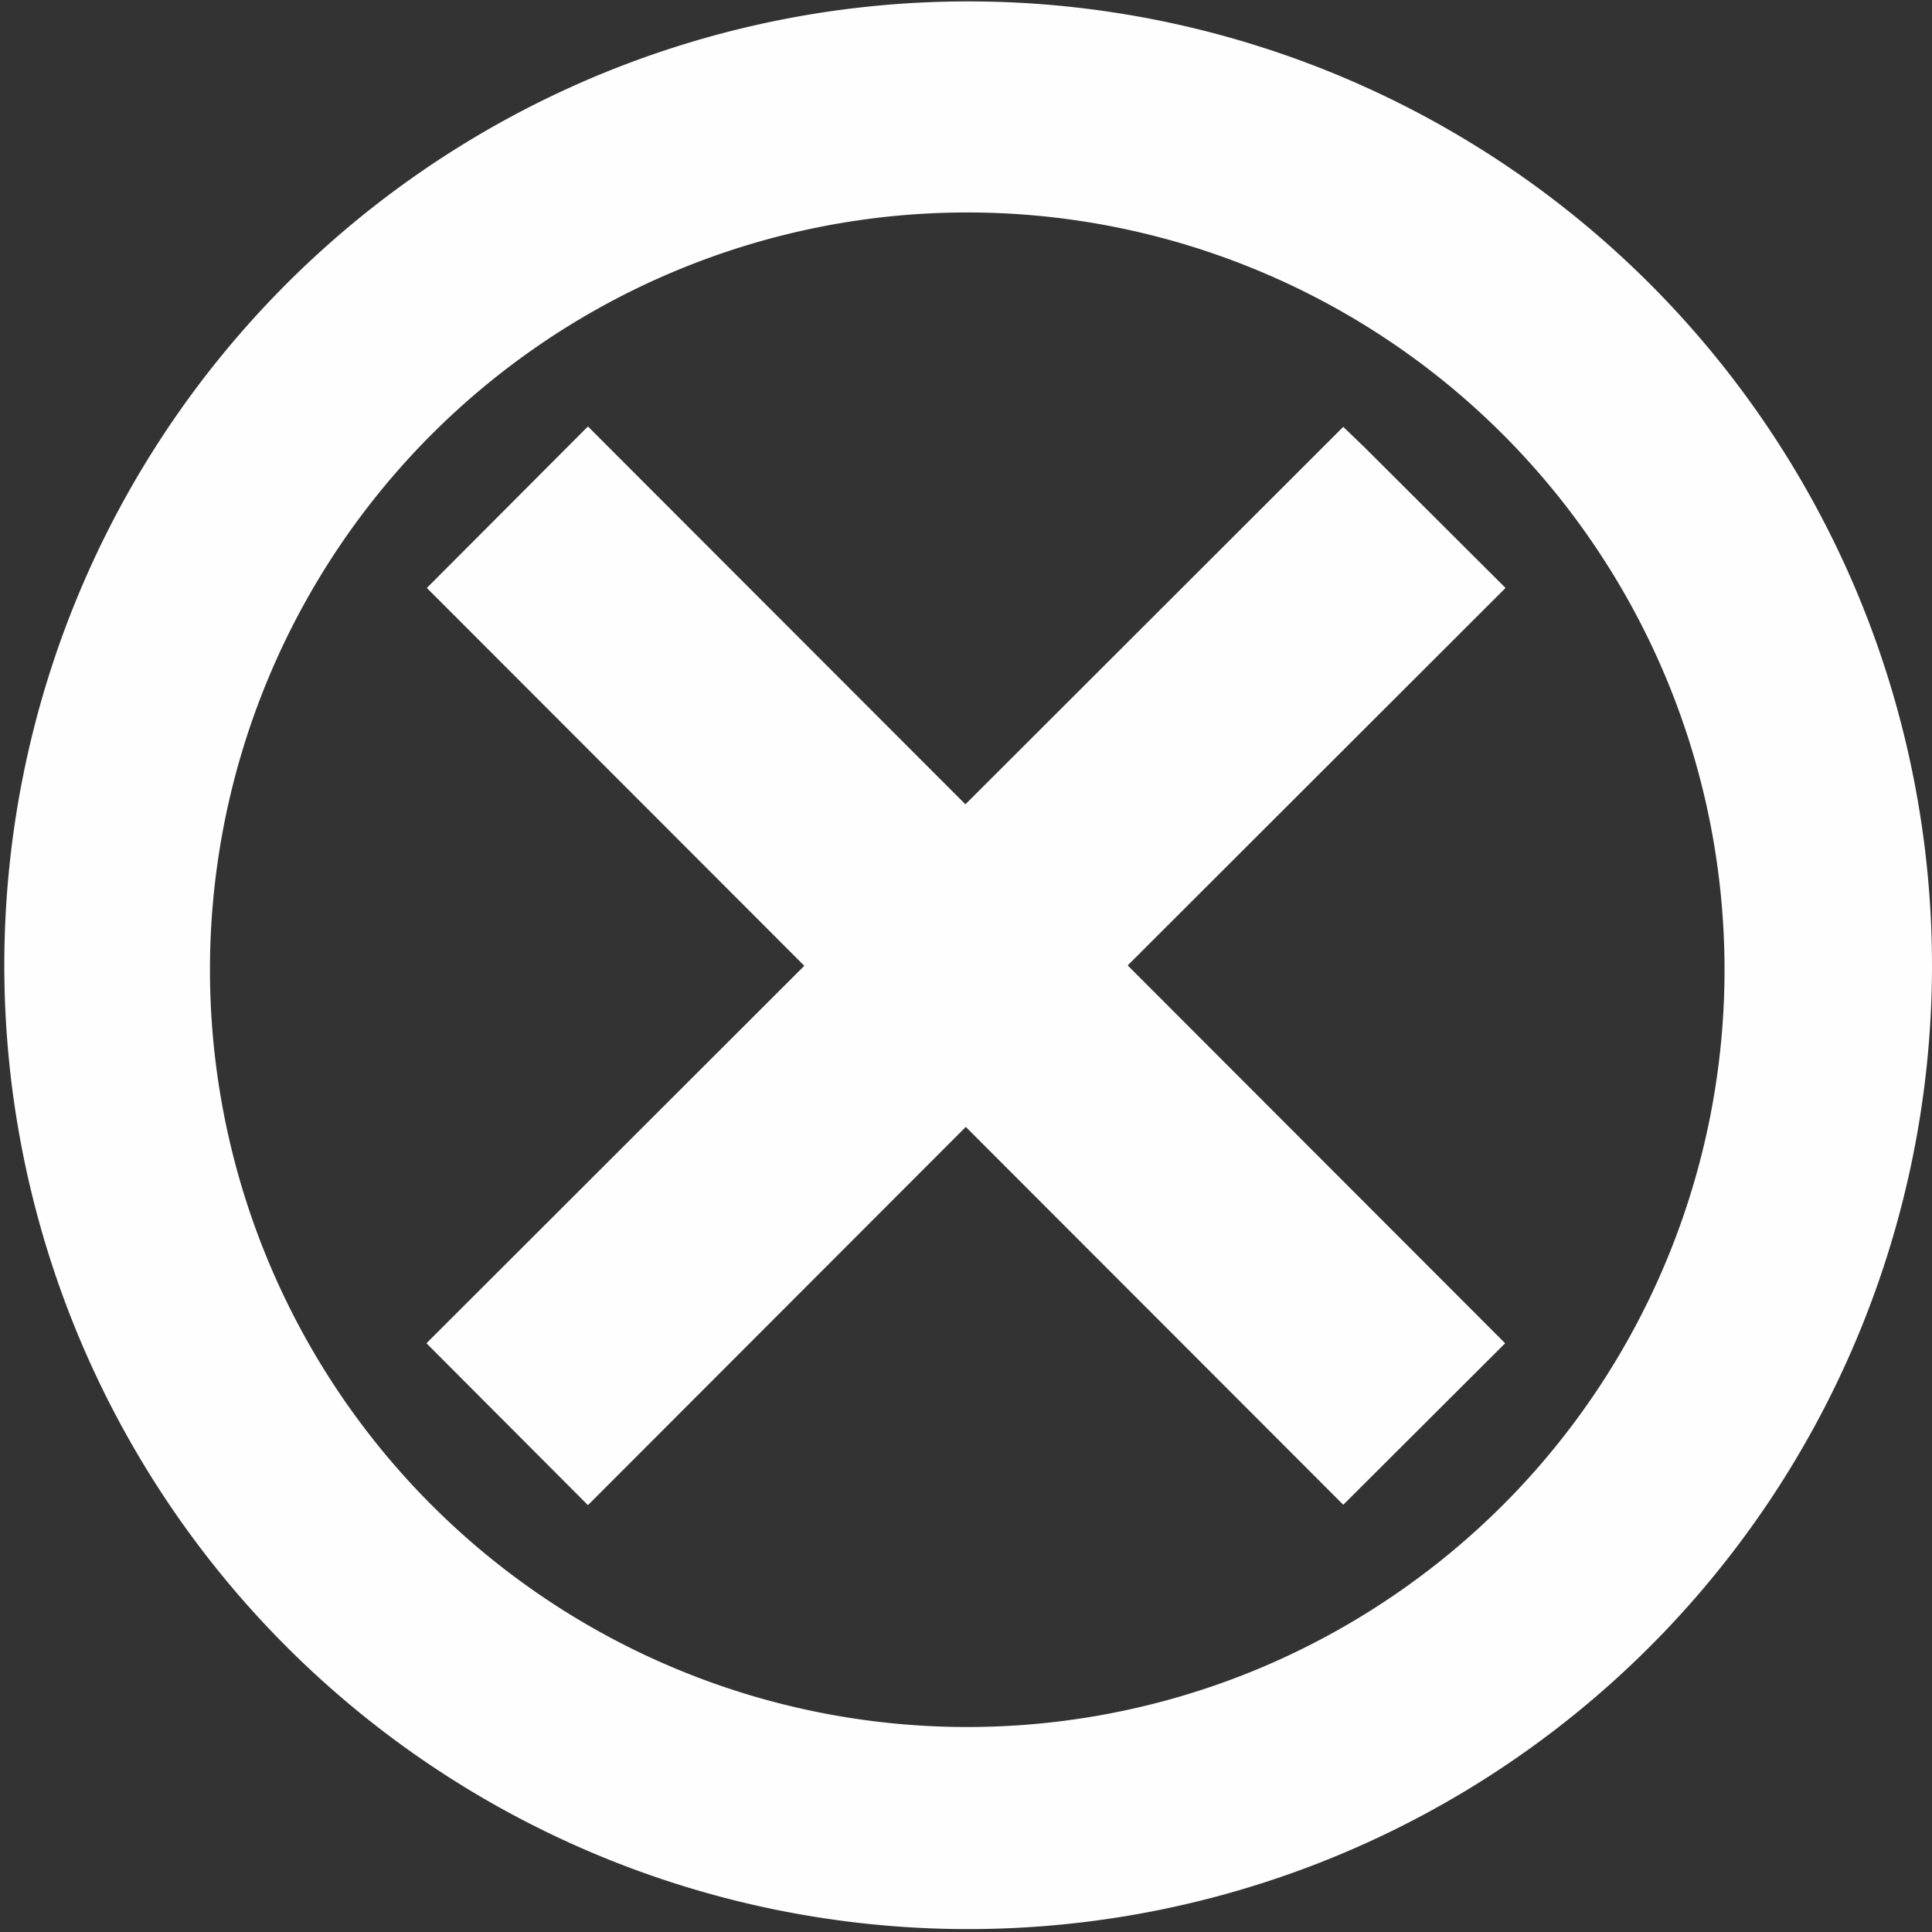 <svg xmlns="http://www.w3.org/2000/svg" viewBox="0 0 49.29 49.29"><rect x="0" y="0" width="49.29" height="49.29" fill="#333333" stroke="none"/><defs><style>.cls-1{fill:#fefefe;}</style></defs><g id="Vrstva_2" data-name="Vrstva 2"><g id="Vrstva_1-2" data-name="Vrstva 1"><path class="cls-1" d="M38.37,38.37a19.32,19.32,0,1,0-6.3,4.22,19.43,19.43,0,0,0,6.3-4.22M34.82,11.42,38.41,15l-9.64,9.63,9.63,9.64-4.13,4.12-9.63-9.64L15,38.4l-4.12-4.13,9.64-9.63L10.89,15,15,10.88l9.63,9.64,9.64-9.63ZM49.29,24.64a24.59,24.59,0,1,1-1.87-9.42A24.67,24.67,0,0,1,49.29,24.64Z"/></g></g></svg>